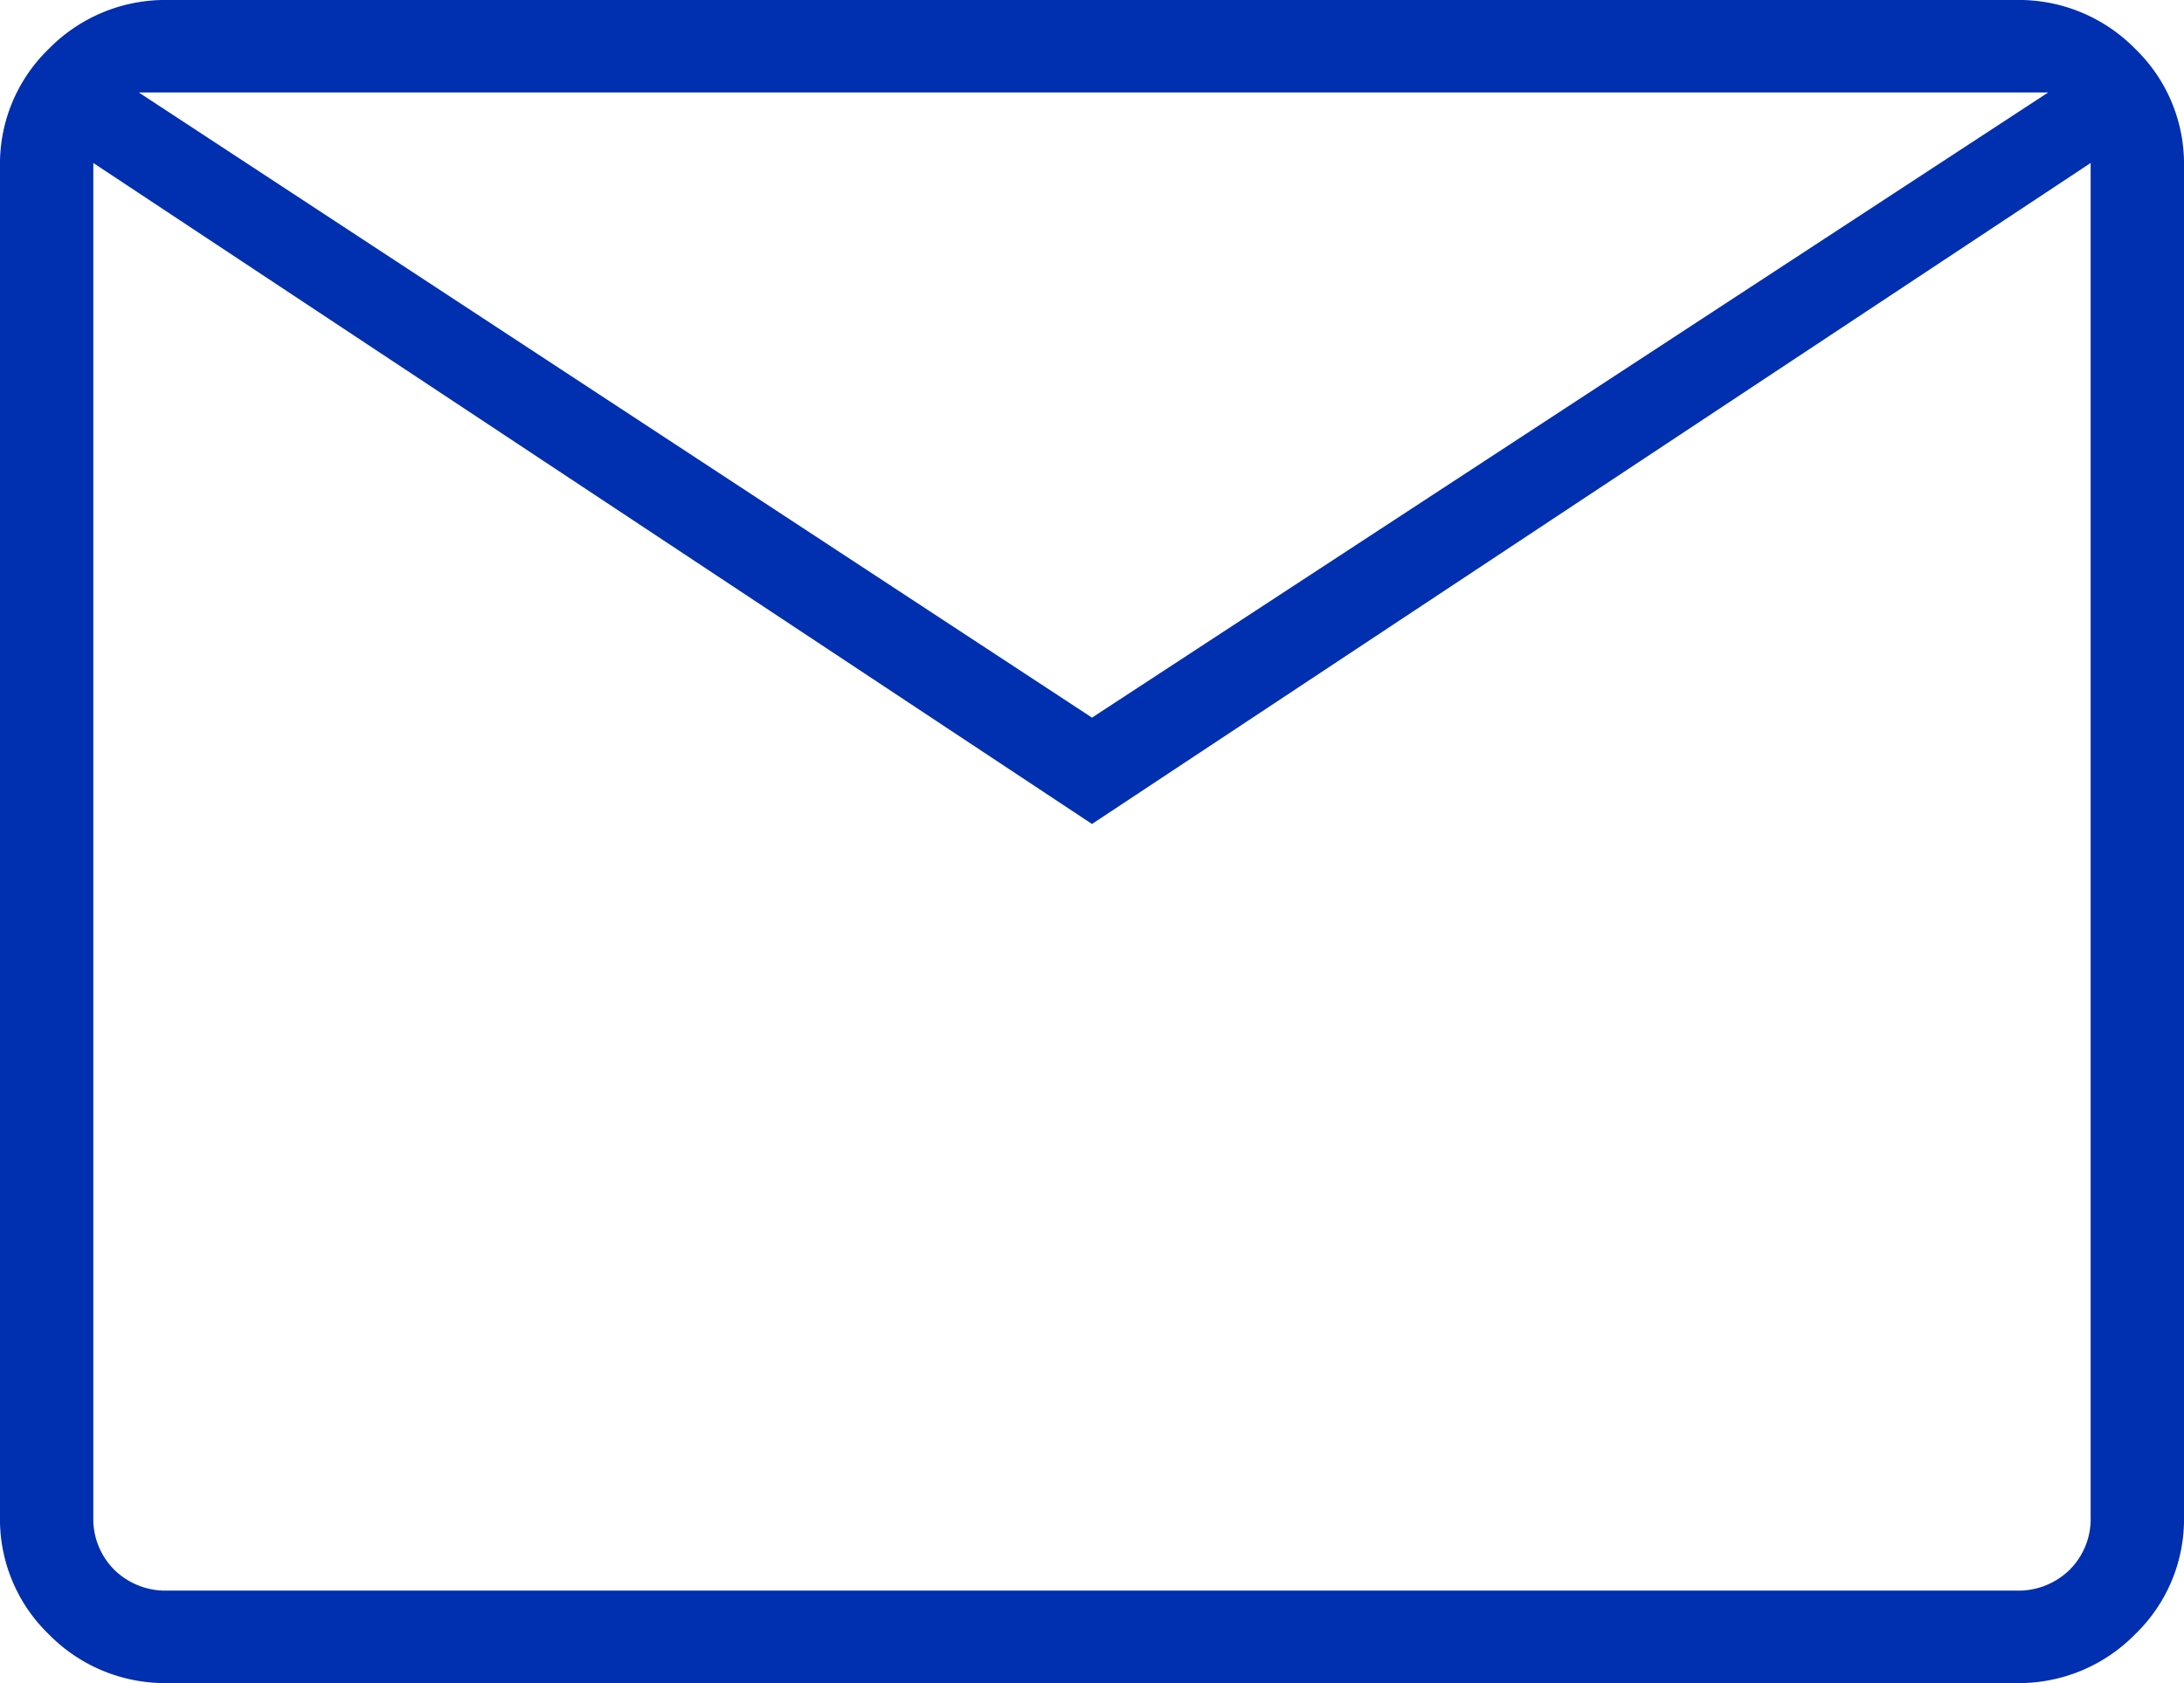 <svg xmlns="http://www.w3.org/2000/svg" width="48" height="37" viewBox="0 0 48 37">
  <path id="mail_FILL0_wght200_GRAD0_opsz48" d="M123.692-723a3.577,3.577,0,0,1-2.615-1.068A3.513,3.513,0,0,1,120-726.659v-29.681a3.513,3.513,0,0,1,1.078-2.591A3.577,3.577,0,0,1,123.692-760h40.615a3.577,3.577,0,0,1,2.615,1.068A3.513,3.513,0,0,1,168-756.341v29.681a3.513,3.513,0,0,1-1.078,2.591A3.577,3.577,0,0,1,164.308-723ZM144-741.886l-21.949-14.531v29.758a1.576,1.576,0,0,0,.462,1.169,1.605,1.605,0,0,0,1.179.457h40.615a1.605,1.605,0,0,0,1.179-.457,1.576,1.576,0,0,0,.462-1.169v-29.758Zm0-2.338,21.015-13.743H123.051Zm-21.949-12.193v29.758a1.576,1.576,0,0,0,.462,1.169,1.605,1.605,0,0,0,1.179.457h-1.641Z" transform="translate(-120 760)" fill="#002faf"/>
</svg>
